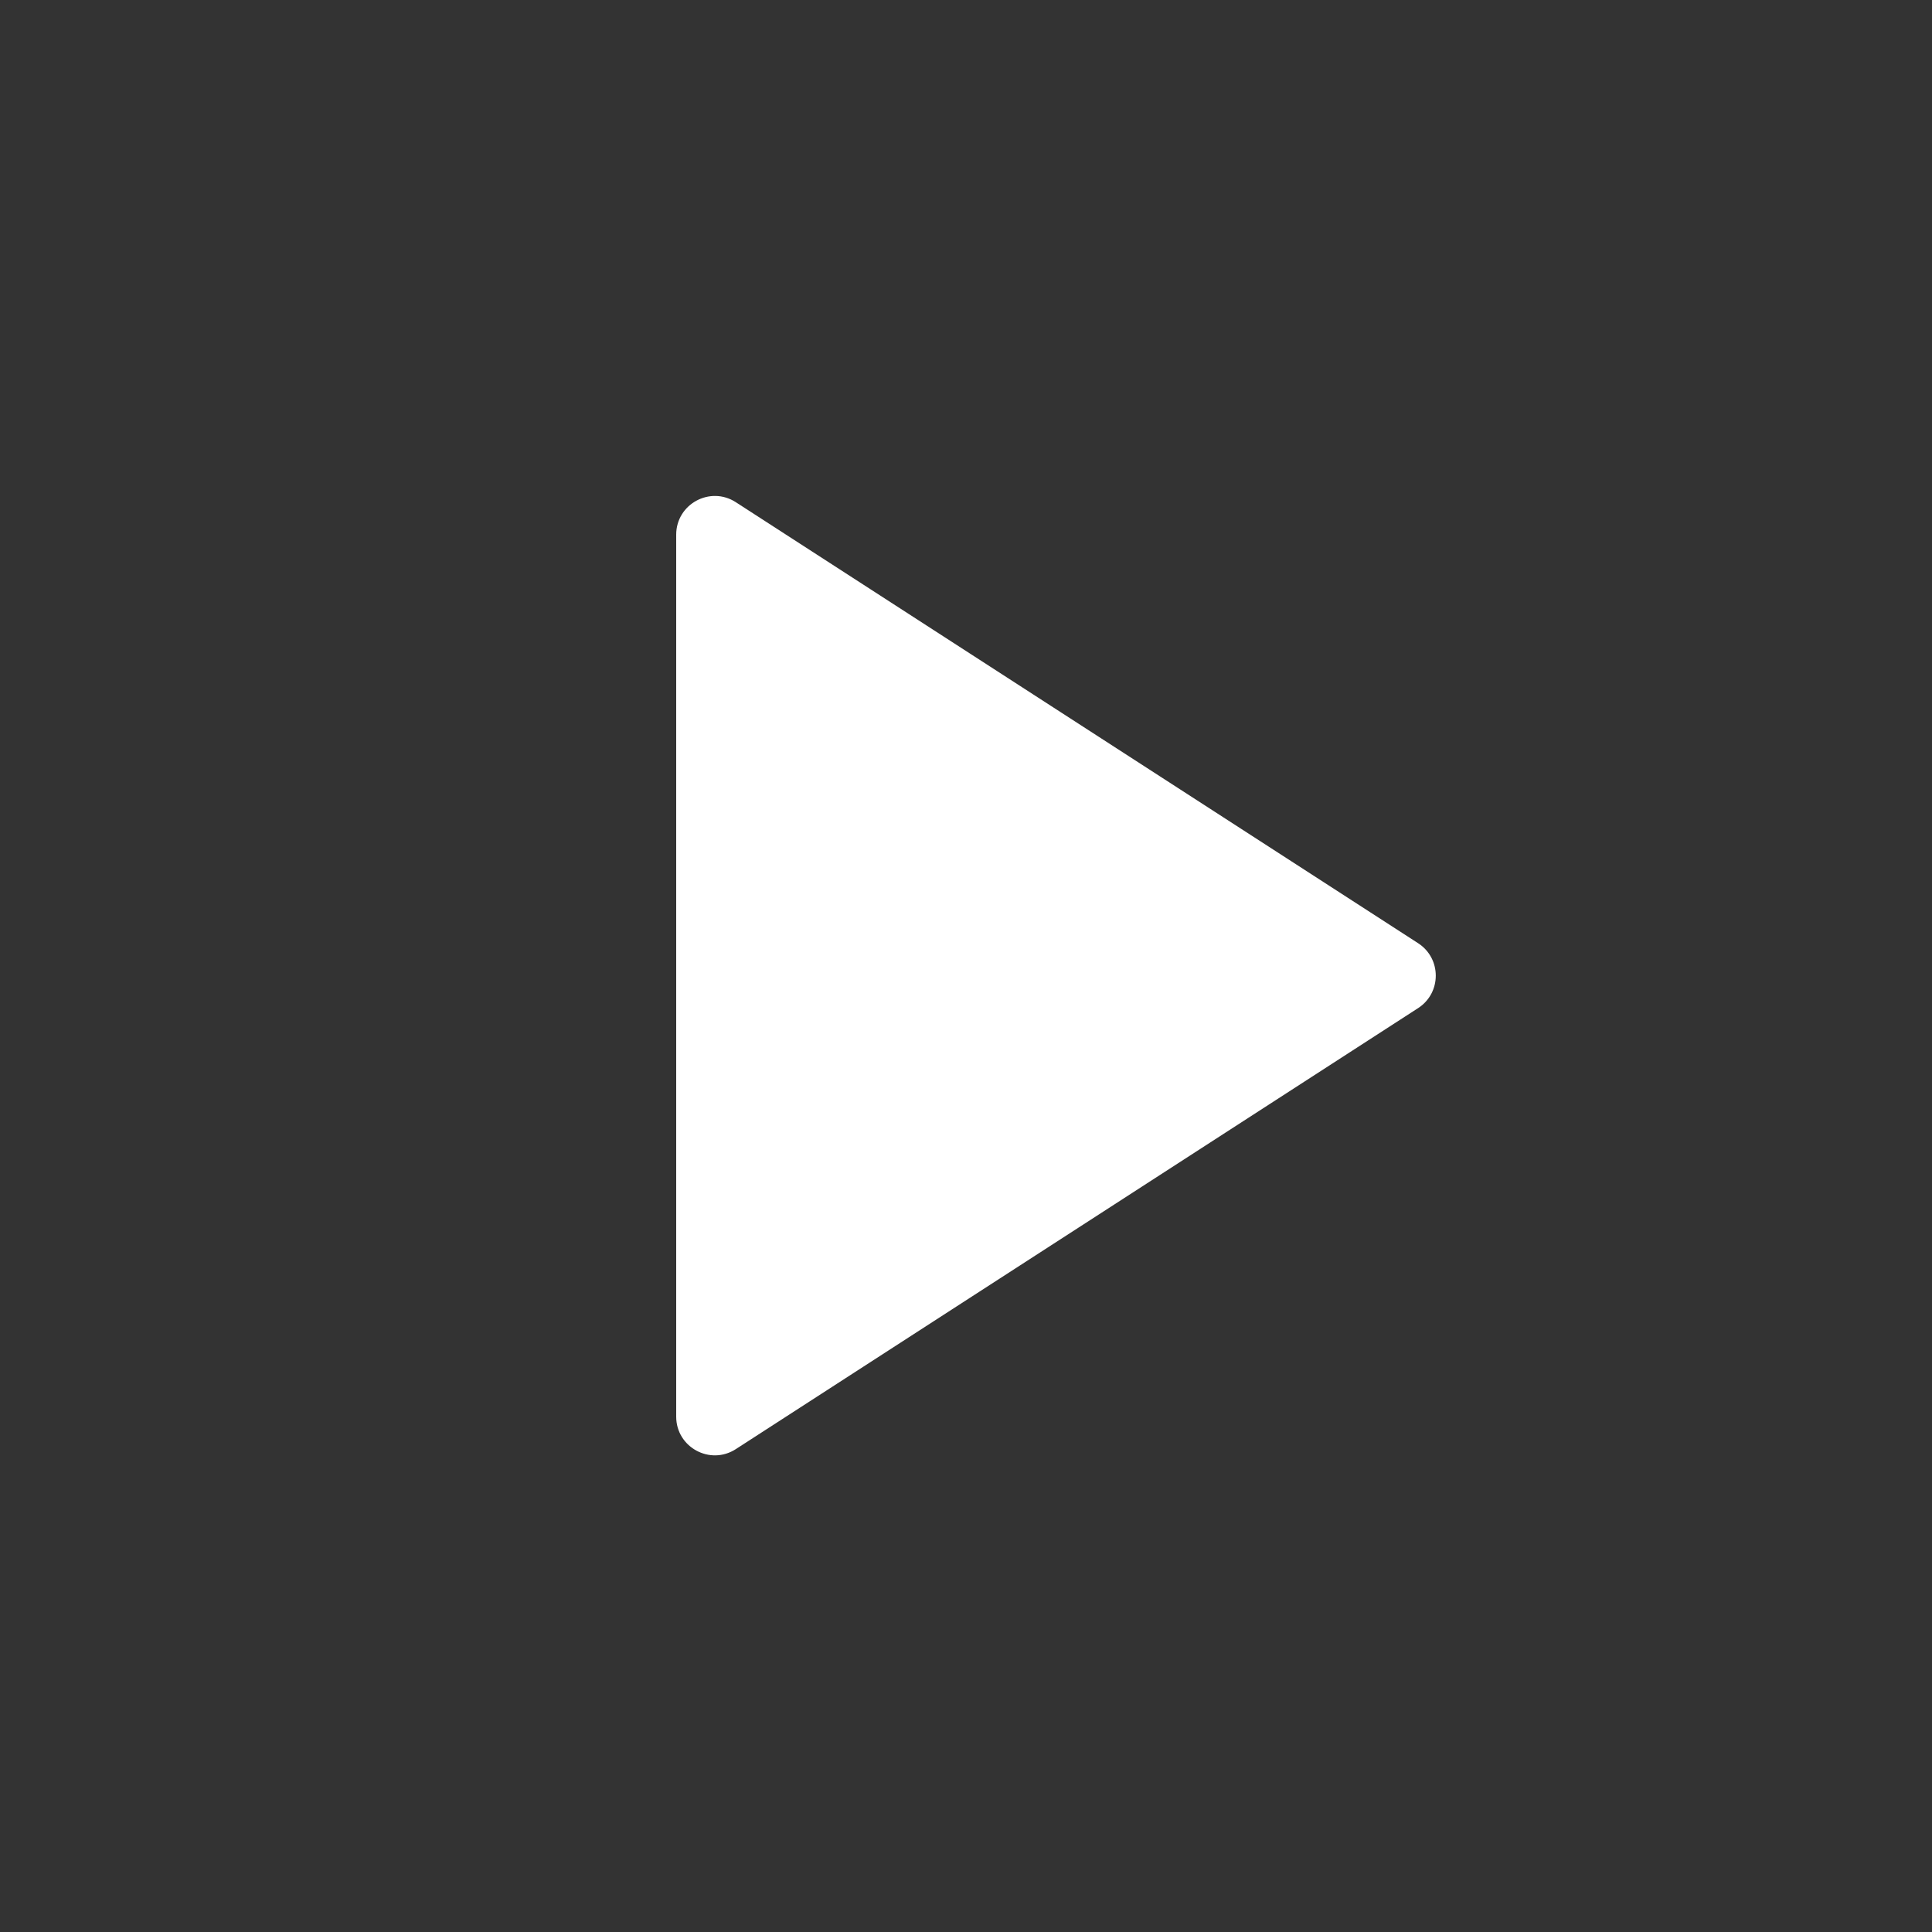 <svg width='100' height='100' viewBox='0 0 100 100'
    xmlns='http://www.w3.org/2000/svg' fill='currentColor'
  >
<rect x="0" y="0" width="100" height="100" fill="#333333" stroke="none"/>
<path d='M35 27.674V73.326C35 74.91 36.755 75.866 38.086 75.006L73.401 52.18C74.62 51.392 74.62 49.608 73.401 48.82L38.086 25.994C36.755 25.134 35 26.09 35 27.674Z' fill='white'
    />
</svg>